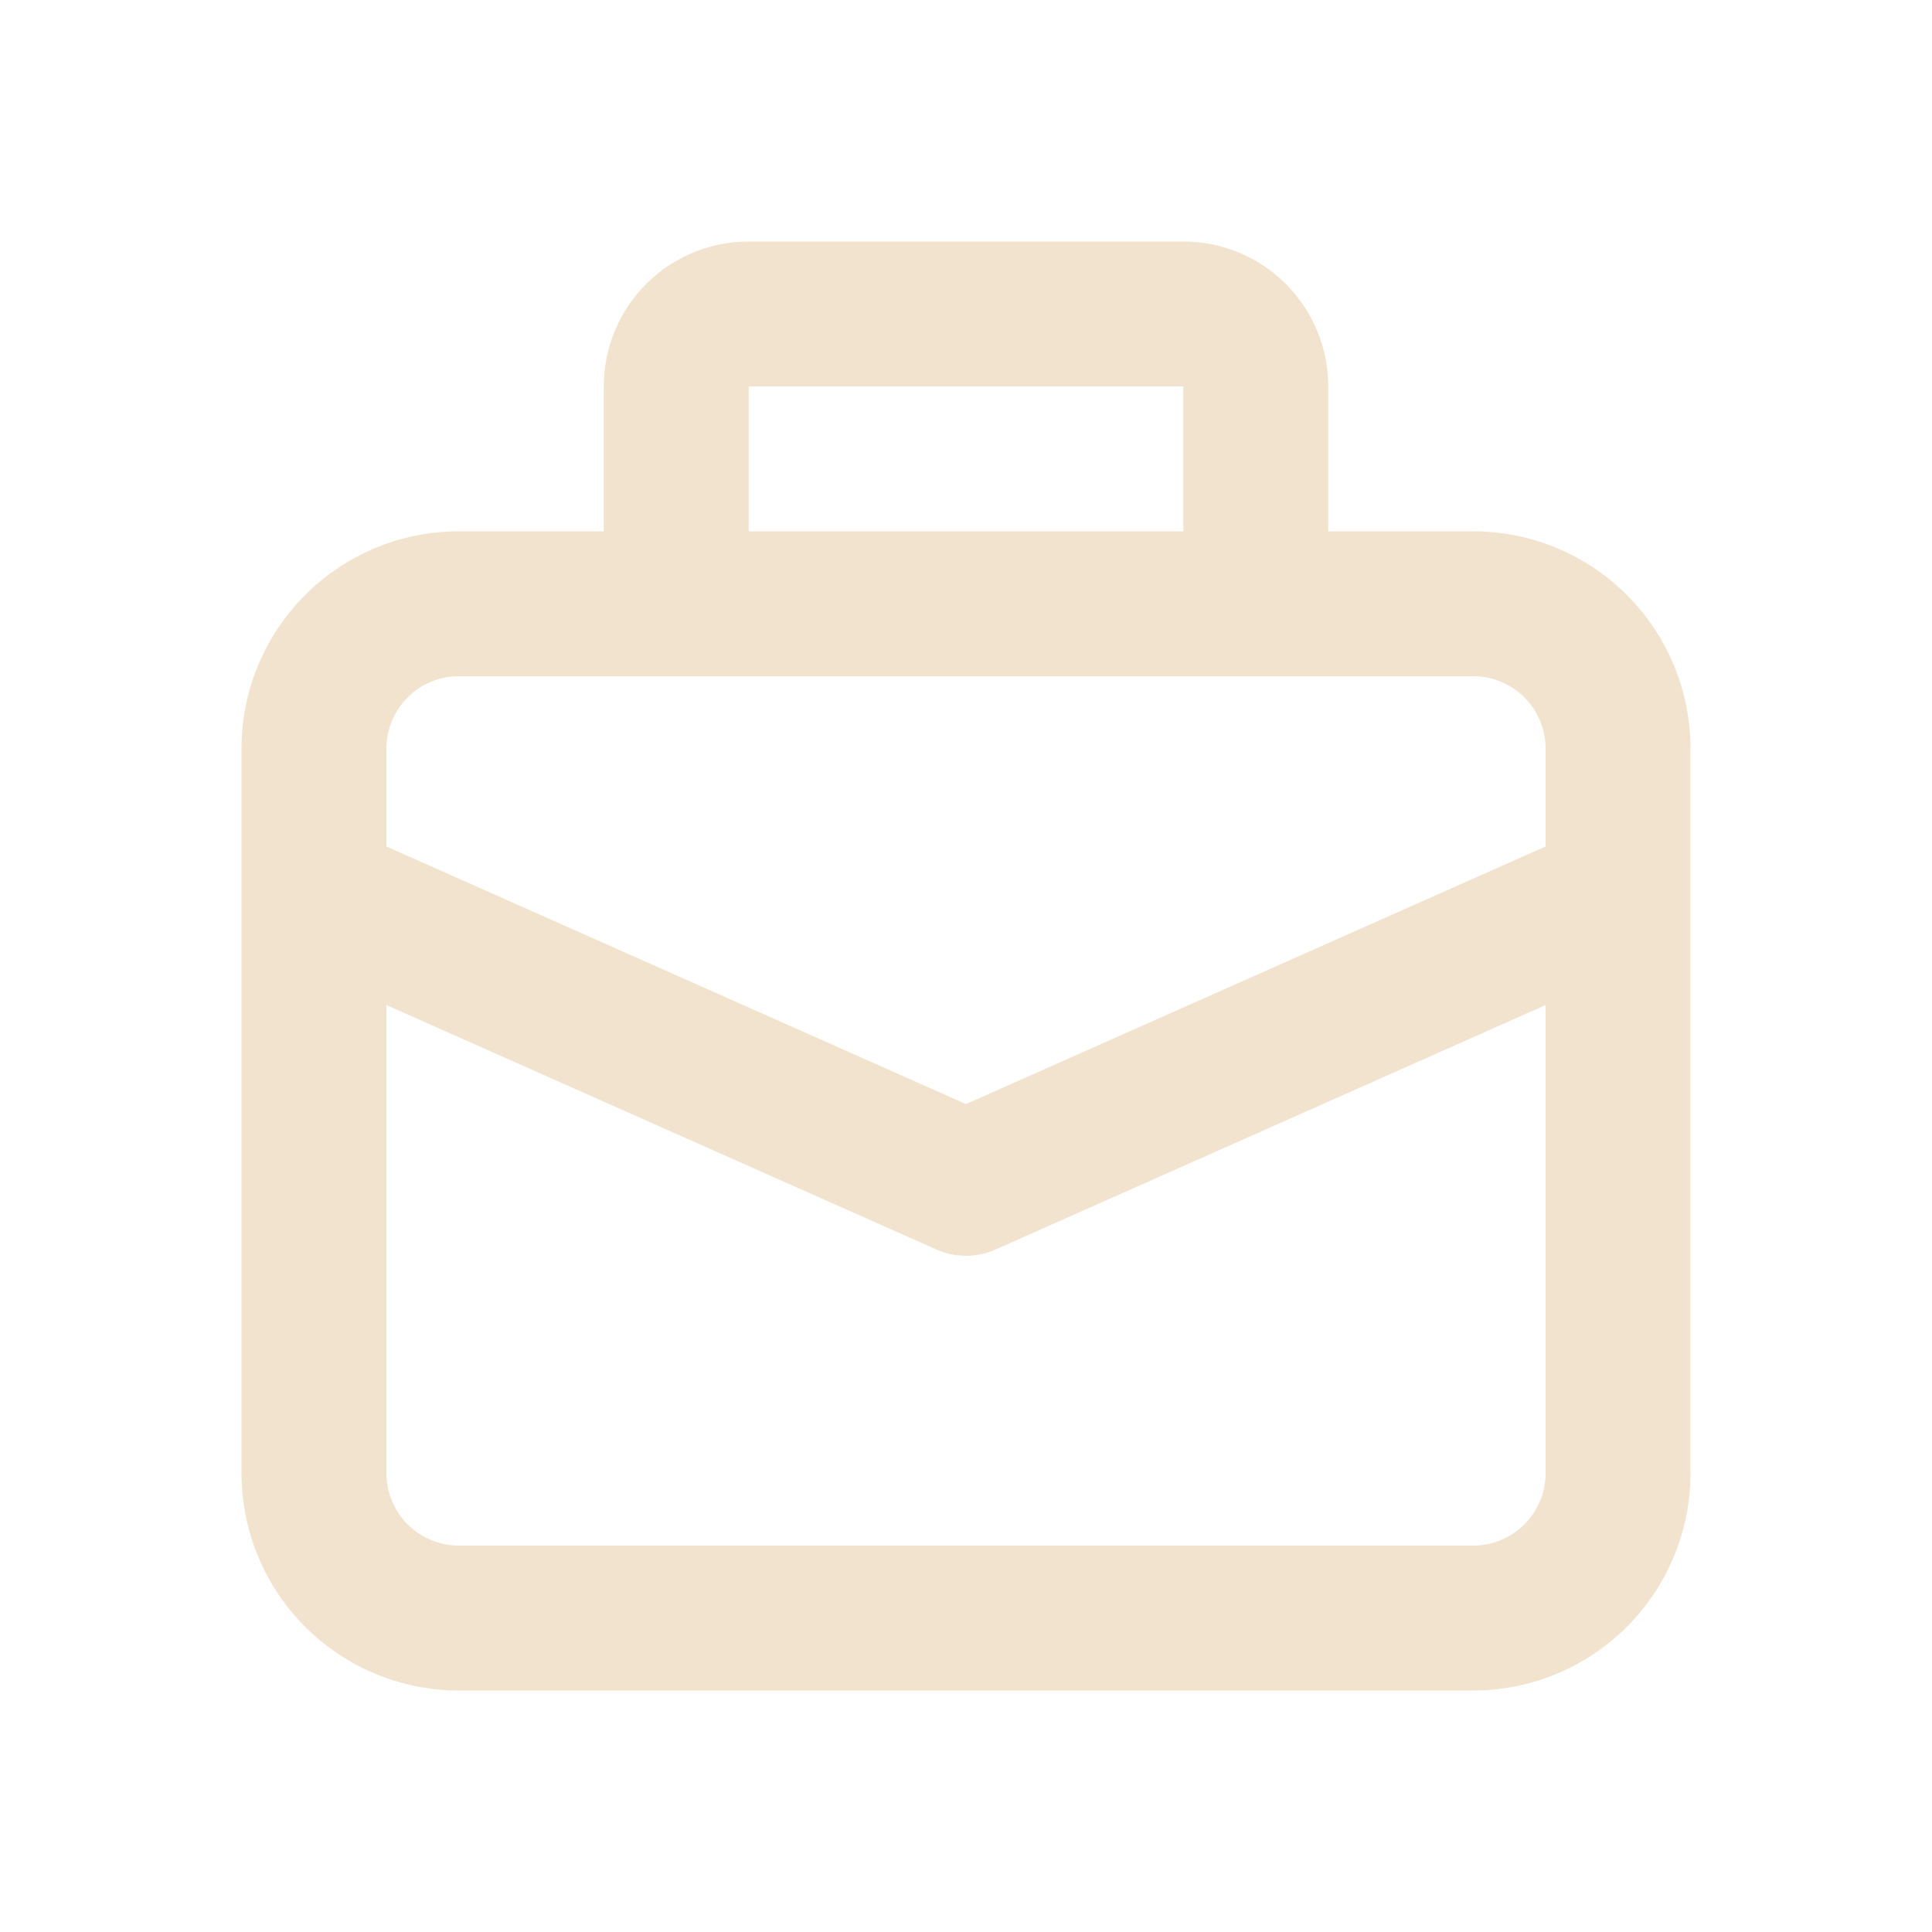 <svg width="64" height="64" viewBox="0 0 64 64" fill="none" xmlns="http://www.w3.org/2000/svg">
<path d="M15.2 56H48.8C50.709 56 52.541 55.241 53.891 53.891C55.241 52.541 56 50.709 56 48.8V24.8C56 22.89 55.241 21.059 53.891 19.709C52.541 18.359 50.709 17.6 48.8 17.6H44V12.8C44 11.527 43.494 10.306 42.594 9.406C41.694 8.506 40.473 8 39.2 8H24.8C23.527 8 22.306 8.506 21.406 9.406C20.506 10.306 20 11.527 20 12.8V17.6H15.2C13.29 17.6 11.459 18.359 10.109 19.709C8.759 21.059 8 22.89 8 24.8V48.8C8 50.709 8.759 52.541 10.109 53.891C11.459 55.241 13.29 56 15.2 56ZM24.8 12.8H39.2V17.6H24.8V12.8ZM12.8 24.8C12.8 24.163 13.053 23.553 13.503 23.103C13.953 22.653 14.563 22.4 15.2 22.4H48.8C49.437 22.4 50.047 22.653 50.497 23.103C50.947 23.553 51.2 24.163 51.2 24.8V28.04L32 36.574L12.8 28.04V24.8ZM12.8 33.294L31.026 41.394C31.332 41.53 31.664 41.6 32 41.6C32.336 41.6 32.668 41.53 32.974 41.394L51.2 33.294V48.8C51.2 49.437 50.947 50.047 50.497 50.497C50.047 50.947 49.437 51.2 48.8 51.2H15.2C14.563 51.2 13.953 50.947 13.503 50.497C13.053 50.047 12.8 49.437 12.8 48.8V33.294Z" fill="#F2E3CE"/>
</svg>
